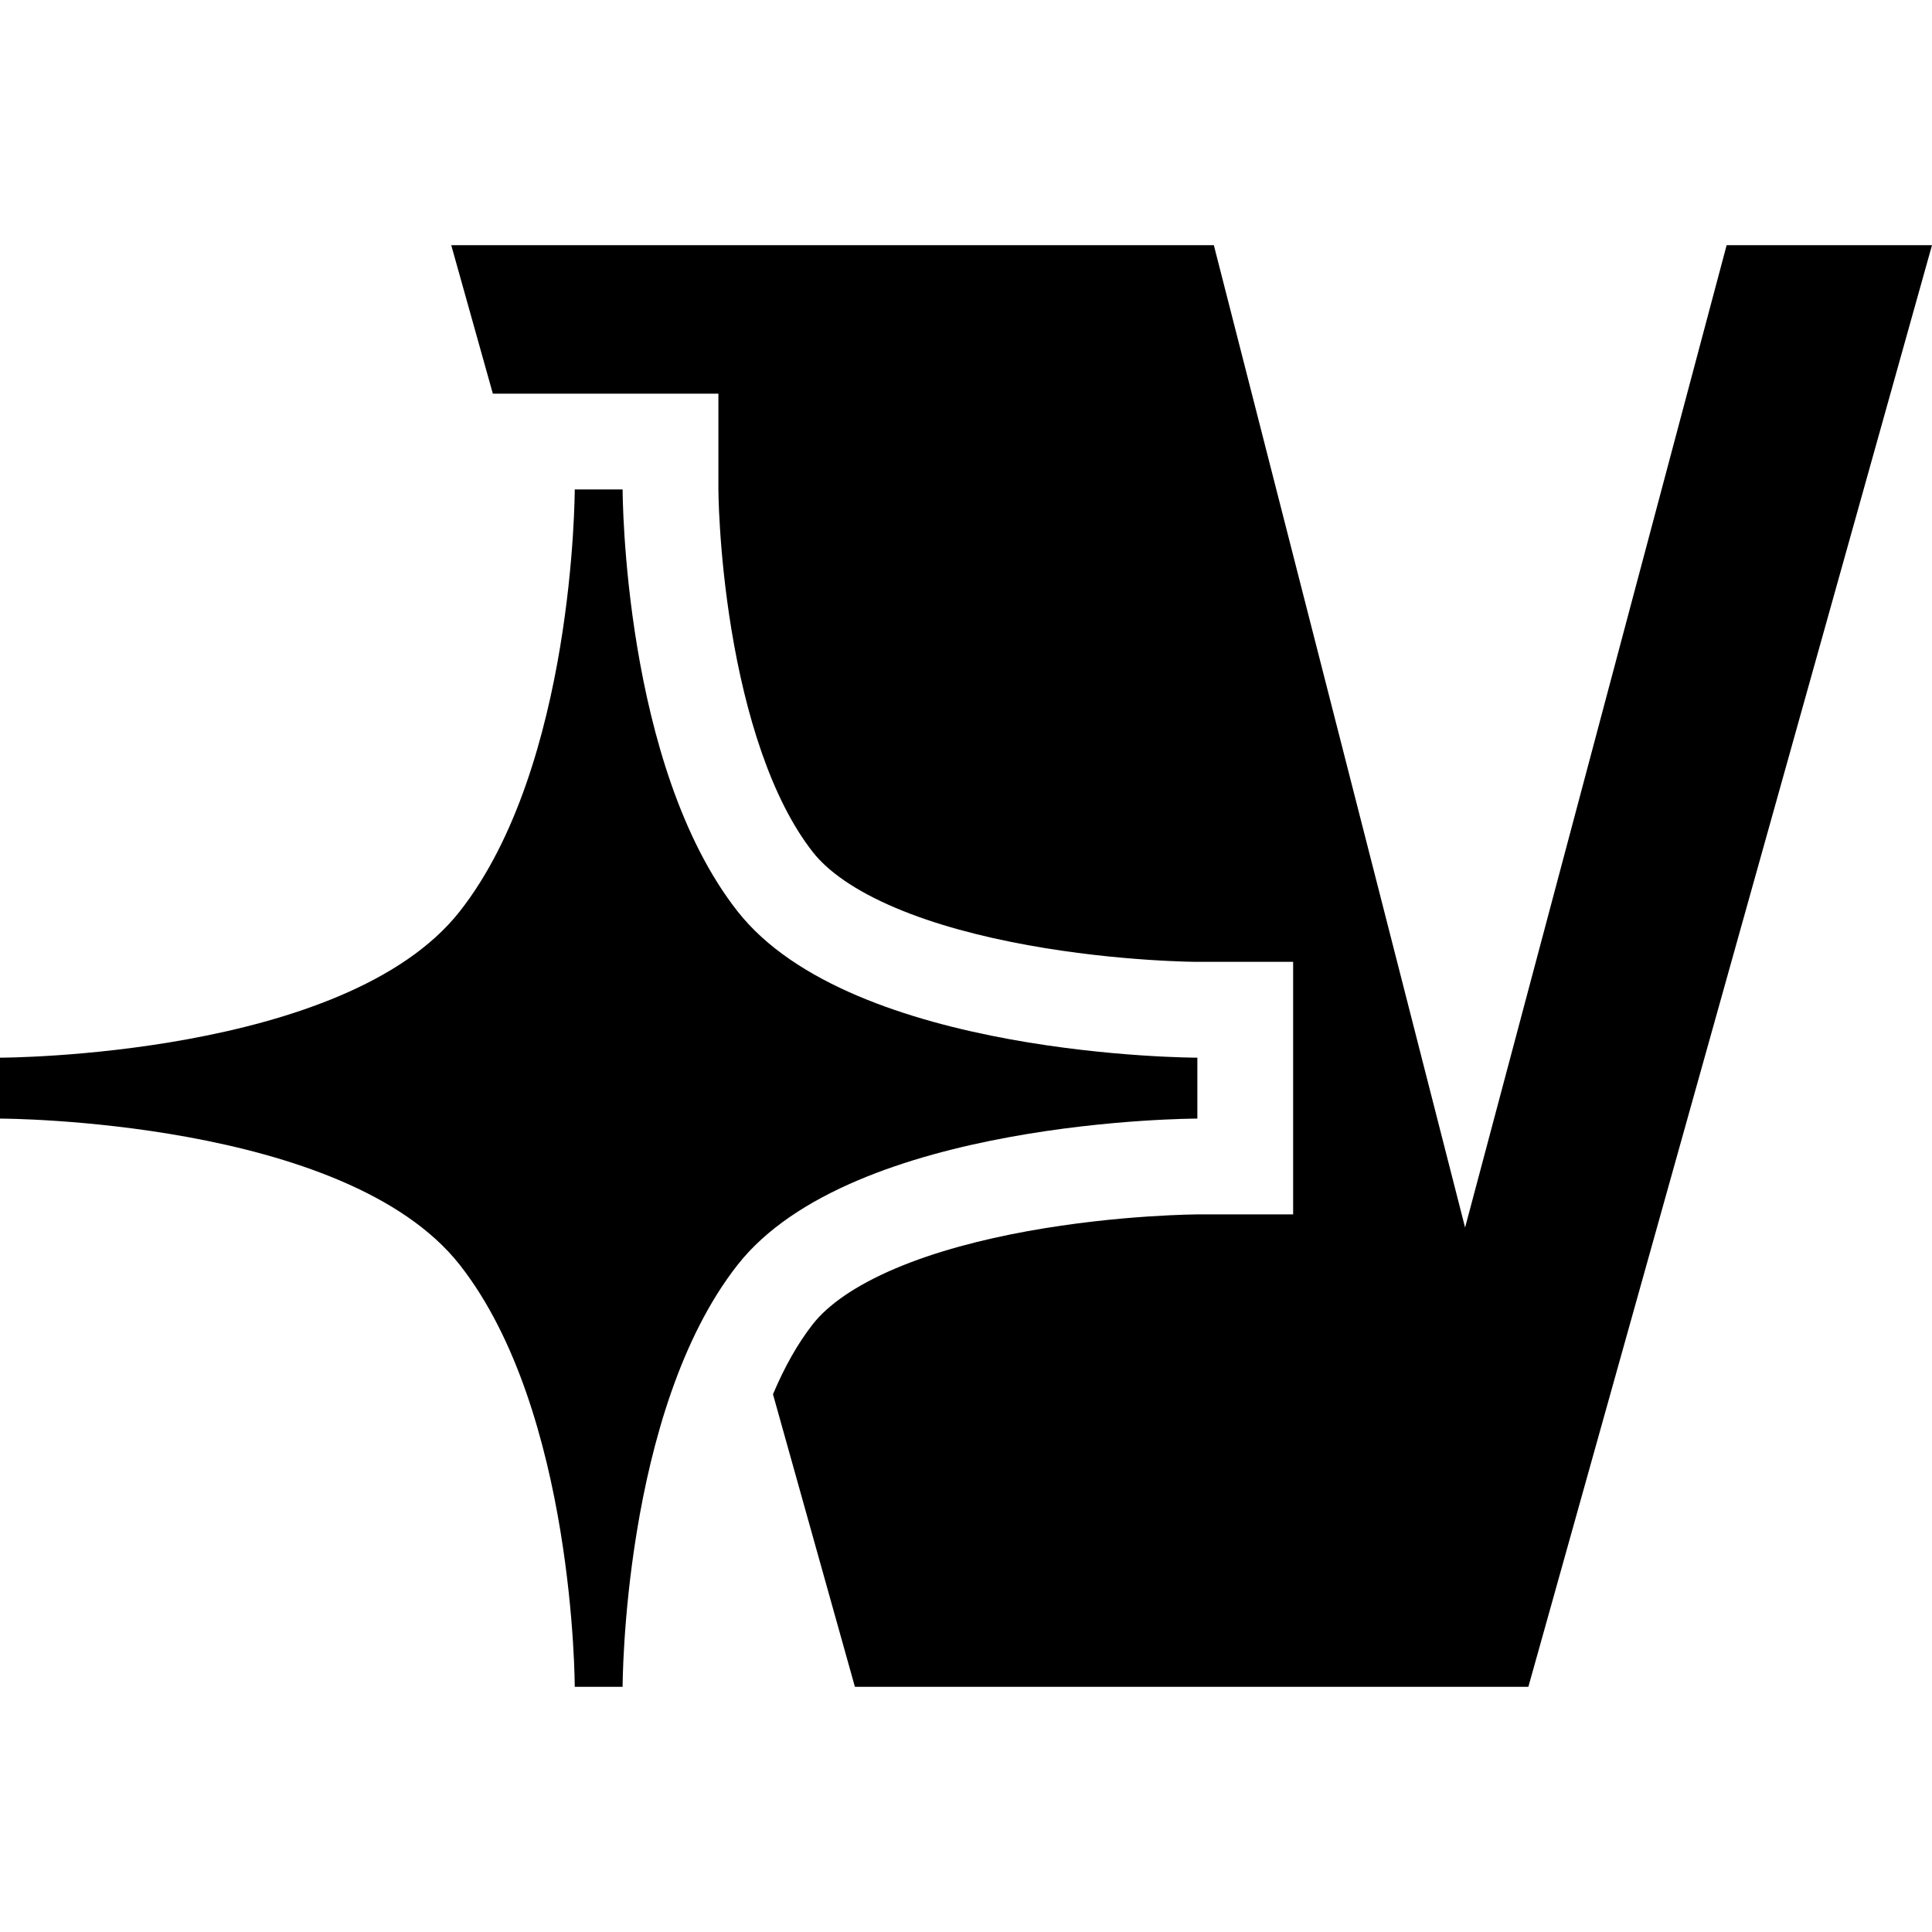 <svg width="64" height="64" viewBox="0 0 64 64" fill="none" xmlns="http://www.w3.org/2000/svg">
    <path fill-rule="evenodd" clip-rule="evenodd" d="M19.039 16.214C19.039 16.301 19.02 25.367 15.231 30.19C11.435 35.02 0.075 35.037 0 35.037V37.055C0.076 37.055 11.435 37.071 15.231 41.901C19.038 46.748 19.039 55.878 19.039 55.878H20.625C20.625 55.878 20.625 46.748 24.433 41.901C28.231 37.068 39.605 37.055 39.664 37.055V35.037C39.605 35.037 28.231 35.024 24.433 30.19C20.643 25.367 20.625 16.301 20.625 16.214H19.039ZM14.948 8.122L16.326 13.04H23.798V16.219C23.798 16.229 23.799 16.247 23.799 16.273C23.8 16.326 23.8 16.412 23.804 16.524C23.81 16.75 23.823 17.089 23.851 17.514C23.905 18.367 24.015 19.552 24.232 20.868C24.686 23.625 25.536 26.457 26.928 28.229C27.423 28.859 28.313 29.5 29.658 30.071C30.975 30.63 32.514 31.03 34.044 31.308C35.56 31.584 36.983 31.724 38.031 31.794C38.552 31.829 38.974 31.846 39.26 31.855C39.402 31.859 39.51 31.861 39.579 31.862H42.837V40.228H39.653C39.639 40.228 39.613 40.229 39.579 40.23C39.51 40.23 39.402 40.233 39.26 40.237C38.974 40.246 38.552 40.263 38.031 40.298C36.983 40.368 35.561 40.508 34.044 40.783C32.514 41.061 30.975 41.462 29.658 42.021C28.314 42.592 27.423 43.233 26.928 43.862C26.417 44.513 25.978 45.306 25.606 46.187L28.32 55.878H50.629L64 8.122H57.197L48.533 40.664L40.21 8.122H14.948Z"/>
    <style>
        path { fill: #000; }
        @media (prefers-color-scheme: dark) {
            path { fill: #FFF; }
        }
    </style>
</svg>
